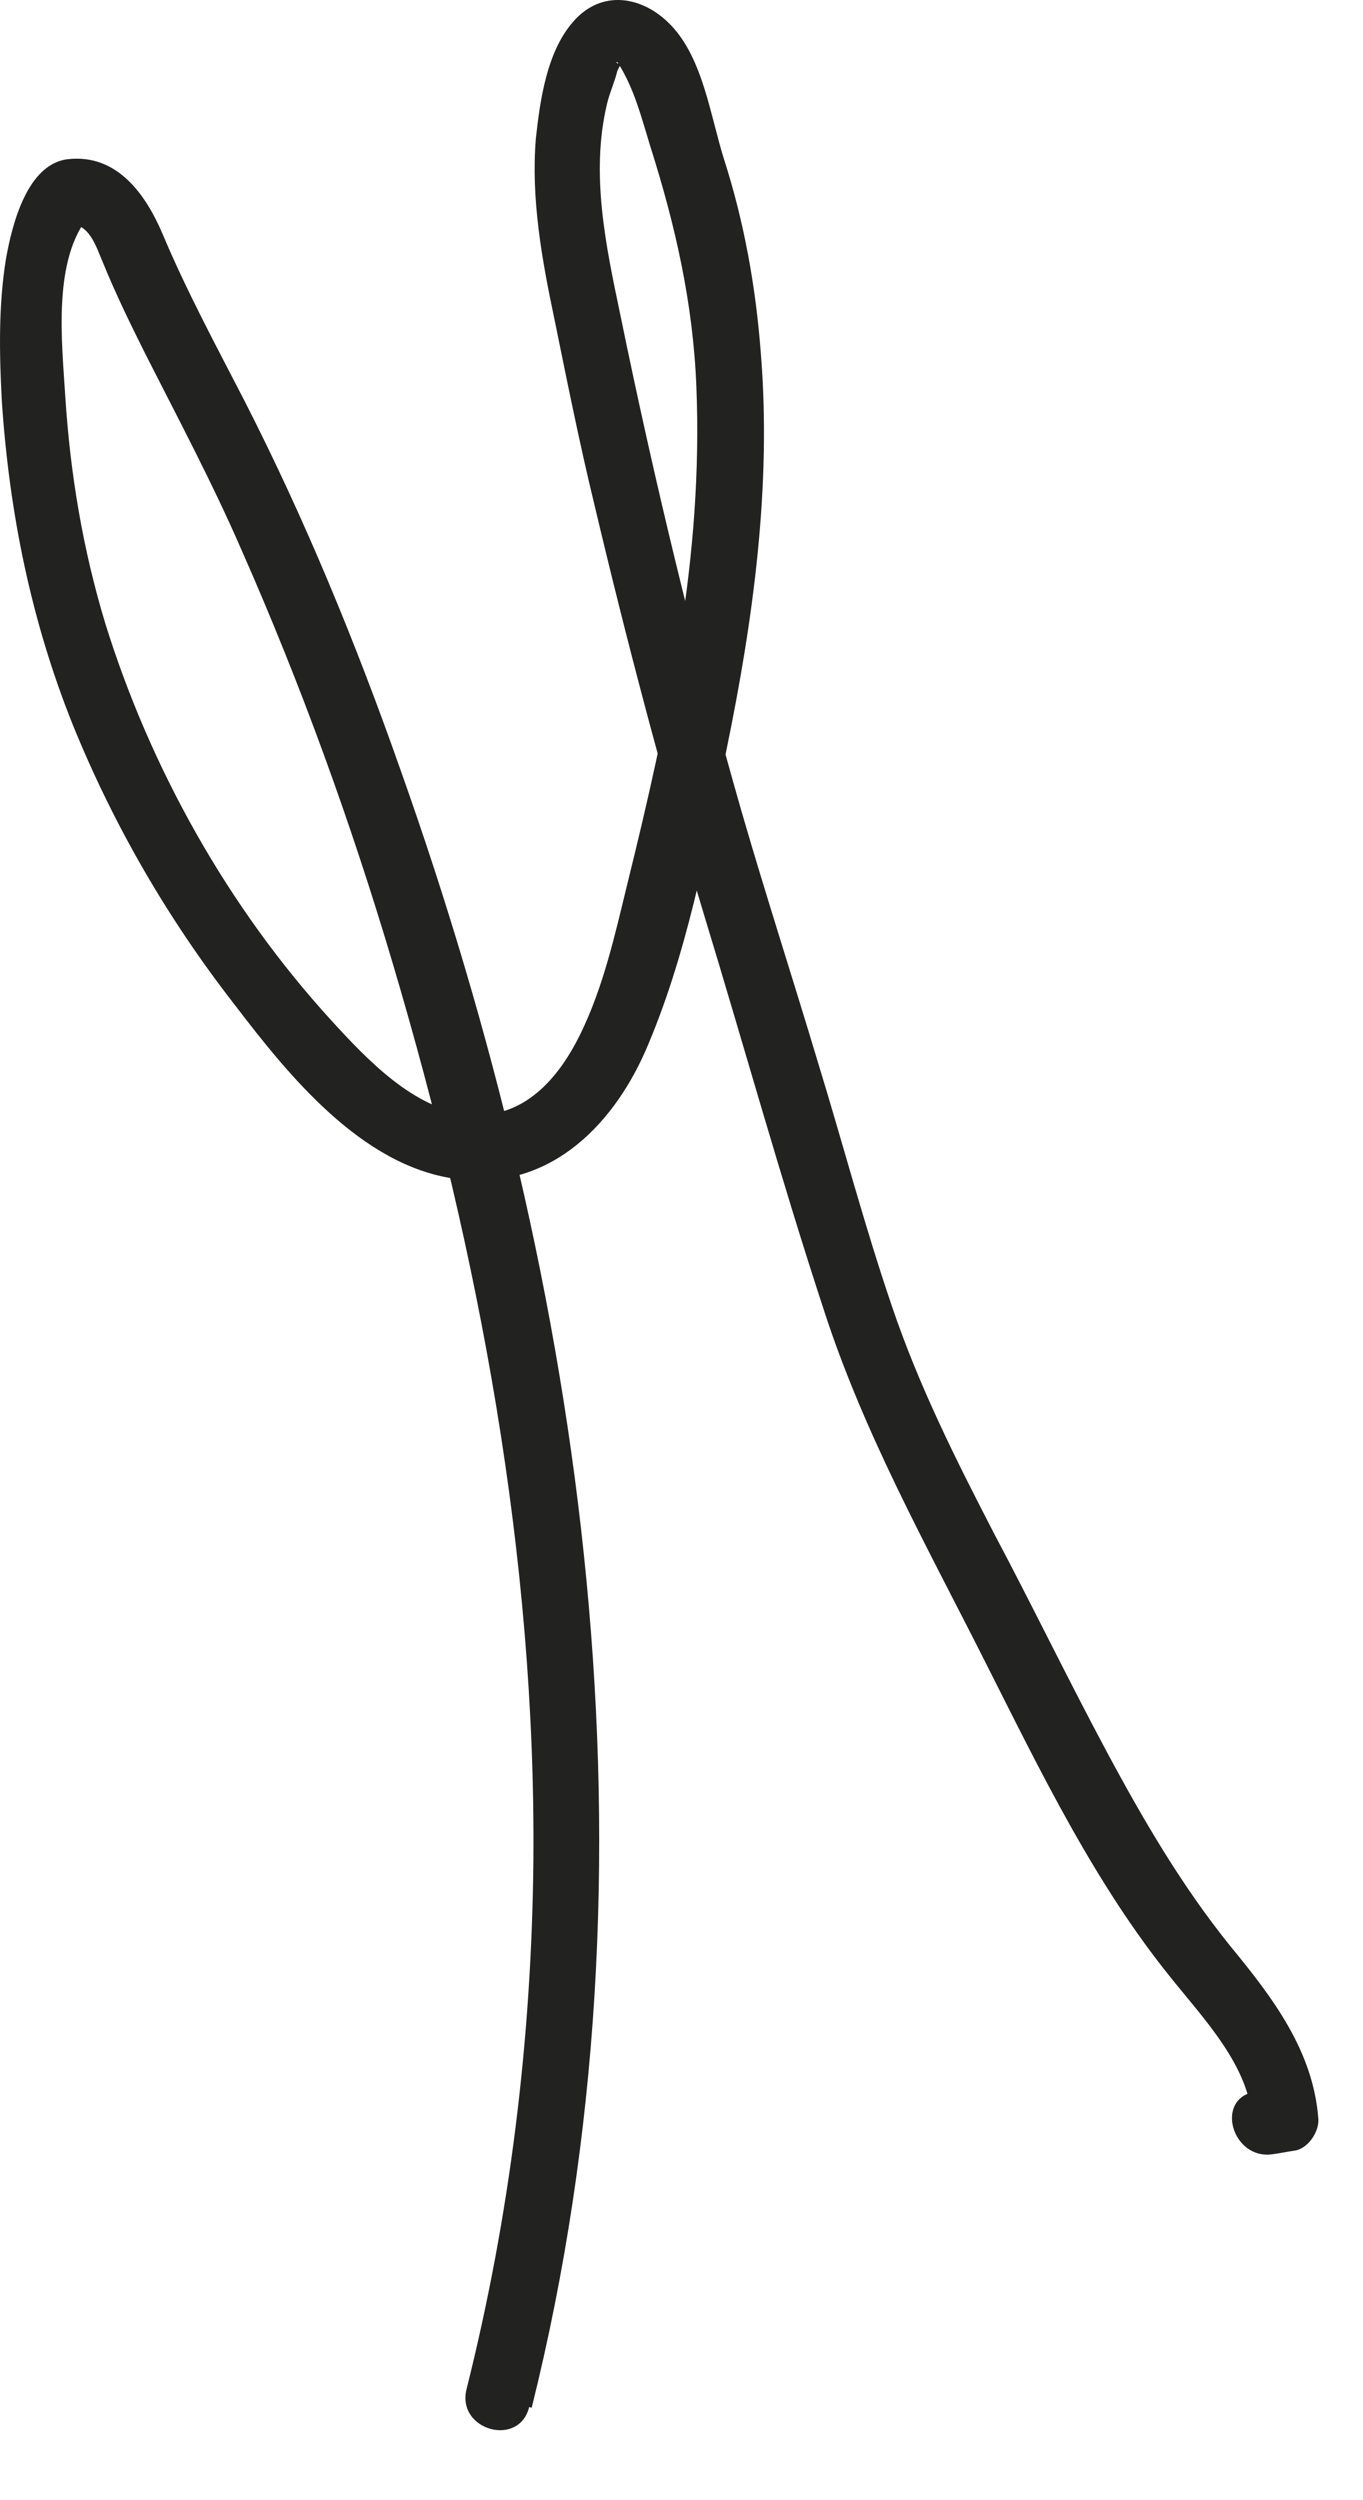 <?xml version="1.0" encoding="utf-8"?>
<svg xmlns="http://www.w3.org/2000/svg" fill="none" height="100%" overflow="visible" preserveAspectRatio="none" style="display: block;" viewBox="0 0 12 22" width="100%">
<path d="M4.681 21.187C5.874 16.4 5.16 11.37 3.526 6.774C3.136 5.666 2.687 4.572 2.15 3.522C1.9 3.037 1.642 2.56 1.429 2.053C1.281 1.708 1.031 1.356 0.604 1.4C0.236 1.437 0.104 1.987 0.052 2.281C-0.014 2.692 -0.006 3.111 0.016 3.529C0.082 4.513 0.273 5.46 0.641 6.378C1.002 7.266 1.48 8.089 2.069 8.845C2.54 9.462 3.18 10.255 4.004 10.372C4.807 10.489 5.381 9.931 5.682 9.249C6.043 8.419 6.22 7.479 6.396 6.598C6.632 5.453 6.794 4.271 6.698 3.103C6.654 2.523 6.551 1.951 6.374 1.4C6.256 1.026 6.19 0.519 5.91 0.225C5.66 -0.039 5.292 -0.098 5.042 0.196C4.814 0.46 4.755 0.879 4.718 1.216C4.674 1.745 4.77 2.281 4.88 2.802C4.991 3.346 5.101 3.896 5.233 4.44C5.52 5.651 5.837 6.855 6.197 8.045C6.551 9.205 6.874 10.372 7.25 11.517C7.603 12.611 8.155 13.595 8.67 14.616C9.156 15.578 9.634 16.569 10.311 17.406C10.598 17.765 10.996 18.177 11.025 18.654L11.239 18.375L11.055 18.404C10.687 18.463 10.848 19.014 11.209 18.955C11.268 18.948 11.334 18.933 11.393 18.925C11.511 18.911 11.614 18.764 11.607 18.646C11.562 18.044 11.202 17.575 10.834 17.127C10.407 16.598 10.068 16.018 9.745 15.416C9.406 14.784 9.09 14.131 8.751 13.492C8.413 12.839 8.089 12.193 7.853 11.495C7.61 10.783 7.419 10.056 7.198 9.337C6.978 8.603 6.742 7.876 6.529 7.141C6.116 5.702 5.763 4.241 5.462 2.773C5.336 2.171 5.197 1.532 5.344 0.915C5.366 0.82 5.41 0.724 5.432 0.636C5.432 0.622 5.469 0.556 5.484 0.541C5.417 0.592 5.417 0.512 5.447 0.563C5.587 0.791 5.645 1.026 5.726 1.29C5.947 1.987 6.102 2.67 6.131 3.404C6.161 4.146 6.102 4.887 5.984 5.614C5.866 6.334 5.704 7.046 5.528 7.758C5.417 8.213 5.314 8.683 5.108 9.102C4.917 9.491 4.608 9.851 4.129 9.807C3.644 9.763 3.224 9.315 2.915 8.977C2.01 7.986 1.326 6.767 0.928 5.489C0.73 4.836 0.619 4.175 0.575 3.492C0.546 3.015 0.457 2.274 0.796 1.885C0.73 1.914 0.663 1.943 0.59 1.965C0.788 1.965 0.84 2.156 0.906 2.31C1.017 2.582 1.142 2.839 1.274 3.103C1.568 3.683 1.87 4.249 2.128 4.843C2.65 6.025 3.092 7.244 3.46 8.485C4.218 11.04 4.718 13.698 4.696 16.37C4.681 17.942 4.49 19.498 4.107 21.025C4.019 21.385 4.571 21.539 4.659 21.18L4.681 21.187Z" fill="#222221" id="Vector"/>
</svg>